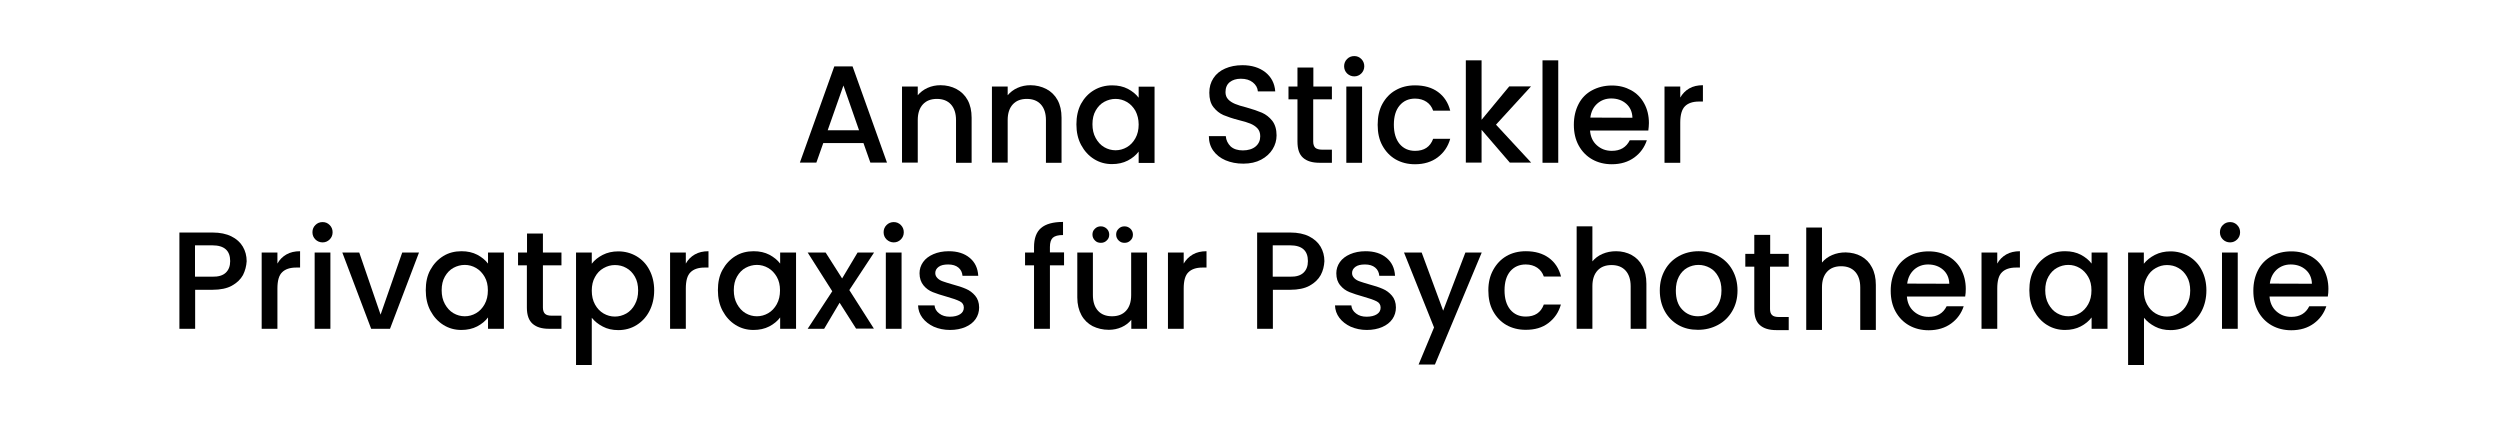 <?xml version="1.0" encoding="utf-8"?>
<!-- Generator: Adobe Illustrator 27.8.0, SVG Export Plug-In . SVG Version: 6.00 Build 0)  -->
<svg version="1.1" id="_Ńëîé_1" xmlns="http://www.w3.org/2000/svg" xmlns:xlink="http://www.w3.org/1999/xlink" x="0px"
	 y="0px" viewBox="0 0 1698.7 294.2" style="enable-background:new 0 0 1698.7 294.2;" xml:space="preserve">
<path d="M586.7,97.2h-27.3l-4.7,13.3h-11.2l23.4-65.4h12.4l23.4,65.4h-11.3L586.7,97.2L586.7,97.2z M583.7,88.5l-10.6-30.4
	l-10.7,30.4H583.7L583.7,88.5z"/>
<path d="M649.9,60.5c3.2,1.7,5.8,4.2,7.6,7.5s2.7,7.3,2.7,12v30.6h-10.6V81.6c0-4.6-1.2-8.2-3.5-10.7c-2.3-2.5-5.5-3.7-9.5-3.7
	s-7.2,1.2-9.5,3.7c-2.3,2.5-3.5,6-3.5,10.7v28.9h-10.7V58.8h10.7v5.9c1.8-2.1,4-3.8,6.7-5c2.7-1.2,5.6-1.8,8.7-1.8
	C643.1,57.9,646.7,58.8,649.9,60.5L649.9,60.5z"/>
<path d="M711,60.5c3.2,1.7,5.8,4.2,7.6,7.5s2.7,7.3,2.7,12v30.6h-10.6V81.6c0-4.6-1.2-8.2-3.5-10.7c-2.3-2.5-5.5-3.7-9.5-3.7
	s-7.2,1.2-9.5,3.7c-2.3,2.5-3.5,6-3.5,10.7v28.9h-10.7V58.8h10.7v5.9c1.8-2.1,4-3.8,6.7-5c2.7-1.2,5.6-1.8,8.7-1.8
	C704.1,57.9,707.7,58.8,711,60.5L711,60.5z"/>
<path d="M734.5,70.6c2.2-4,5.1-7.1,8.8-9.3c3.7-2.2,7.8-3.3,12.4-3.3c4.1,0,7.6,0.8,10.7,2.4c3,1.6,5.5,3.6,7.3,6v-7.5h10.8v51.8
	h-10.8v-7.7c-1.8,2.4-4.3,4.5-7.4,6.1c-3.1,1.6-6.7,2.4-10.7,2.4c-4.5,0-8.5-1.1-12.2-3.4c-3.7-2.3-6.6-5.5-8.8-9.6
	c-2.2-4.1-3.2-8.8-3.2-14S732.4,74.6,734.5,70.6L734.5,70.6z M771.5,75.3c-1.5-2.6-3.4-4.6-5.8-6s-5-2.1-7.7-2.1s-5.3,0.7-7.7,2
	s-4.3,3.3-5.8,5.9c-1.5,2.6-2.2,5.7-2.2,9.3s0.7,6.7,2.2,9.4c1.5,2.7,3.4,4.8,5.8,6.2c2.4,1.4,5,2.1,7.7,2.1s5.3-0.7,7.7-2.1
	s4.3-3.4,5.8-6.1c1.5-2.7,2.2-5.8,2.2-9.3S772.9,78,771.5,75.3L771.5,75.3z"/>
<path d="M832.7,108.9c-3.5-1.5-6.3-3.7-8.3-6.5c-2-2.8-3-6.1-3-9.9h11.5c0.2,2.8,1.4,5.1,3.3,7c2,1.8,4.8,2.7,8.3,2.7
	s6.6-0.9,8.7-2.7s3.1-4.1,3.1-6.9c0-2.2-0.6-4-1.9-5.4s-2.9-2.4-4.8-3.2c-1.9-0.8-4.6-1.6-7.9-2.4c-4.3-1.1-7.7-2.3-10.4-3.4
	c-2.7-1.2-4.9-3-6.8-5.4s-2.8-5.7-2.8-9.8c0-3.8,0.9-7,2.8-9.9s4.5-5,7.9-6.5c3.4-1.5,7.3-2.3,11.8-2.3c6.3,0,11.5,1.6,15.6,4.8
	c4,3.2,6.3,7.5,6.7,13h-11.8c-0.2-2.4-1.3-4.4-3.4-6.1c-2.1-1.7-4.8-2.5-8.2-2.5c-3.1,0-5.6,0.8-7.5,2.3s-2.9,3.8-2.9,6.8
	c0,2,0.6,3.6,1.8,4.9c1.2,1.3,2.8,2.3,4.7,3.1s4.5,1.6,7.7,2.4c4.3,1.2,7.8,2.4,10.6,3.6c2.7,1.2,5,3,7,5.5c1.9,2.5,2.9,5.8,2.9,9.9
	c0,3.3-0.9,6.5-2.7,9.4c-1.8,2.9-4.4,5.3-7.8,7.1c-3.4,1.8-7.4,2.7-12.1,2.7C840.2,111.2,836.3,110.4,832.7,108.9L832.7,108.9z"/>
<path d="M892.3,67.5v28.7c0,1.9,0.5,3.3,1.4,4.2c0.9,0.8,2.5,1.3,4.7,1.3h6.6v8.9h-8.5c-4.8,0-8.5-1.1-11.1-3.4
	c-2.6-2.3-3.8-5.9-3.8-11V67.5h-6.1v-8.7h6.1V45.9h10.8v12.9h12.6v8.7H892.3z"/>
<path d="M915.3,49.9c-1.3-1.3-2-3-2-4.9s0.7-3.6,2-4.9s2.9-2,4.9-2s3.5,0.7,4.8,2s2,3,2,4.9s-0.7,3.6-2,4.9s-2.9,2-4.8,2
	S916.7,51.2,915.3,49.9z M925.5,58.8v51.8h-10.7V58.8C914.8,58.8,925.5,58.8,925.5,58.8z"/>
<path d="M939.3,70.6c2.2-4,5.2-7.2,9-9.3c3.8-2.2,8.2-3.3,13.2-3.3c6.3,0,11.5,1.5,15.6,4.5c4.1,3,6.9,7.2,8.3,12.7h-11.6
	c-0.9-2.6-2.4-4.6-4.5-6c-2.1-1.4-4.7-2.2-7.8-2.2c-4.4,0-7.9,1.6-10.5,4.7s-3.9,7.4-3.9,13s1.3,9.9,3.9,13.1
	c2.6,3.1,6.1,4.7,10.5,4.7c6.2,0,10.3-2.7,12.3-8.2h11.6c-1.5,5.3-4.3,9.4-8.5,12.6c-4.1,3.1-9.3,4.7-15.4,4.7
	c-5,0-9.3-1.1-13.2-3.3c-3.8-2.2-6.8-5.4-9-9.4s-3.2-8.7-3.2-14.1S937.1,74.6,939.3,70.6z"/>
<path d="M1016.5,84.7l23.9,25.8h-14.5l-19.2-22.3v22.3H996V41h10.7v40.4l18.8-22.7h14.8L1016.5,84.7L1016.5,84.7z"/>
<path d="M1058.8,41v69.6h-10.7V41H1058.8z"/>
<path d="M1120,88.7h-39.6c0.3,4.1,1.8,7.5,4.6,10c2.8,2.5,6.1,3.8,10.2,3.8c5.8,0,9.8-2.4,12.2-7.2h11.6c-1.6,4.8-4.4,8.7-8.5,11.7
	c-4.1,3-9.2,4.6-15.3,4.6c-4.9,0-9.4-1.1-13.3-3.3c-3.9-2.2-7-5.4-9.2-9.4c-2.2-4-3.3-8.7-3.3-14.1s1.1-10,3.2-14.1s5.2-7.2,9.1-9.3
	s8.4-3.3,13.5-3.3s9.2,1.1,13.1,3.2c3.8,2.1,6.8,5.1,8.9,9c2.1,3.8,3.2,8.3,3.2,13.3C1120.4,85.3,1120.2,87.1,1120,88.7L1120,88.7z
	 M1109.2,80c-0.1-3.9-1.5-7.1-4.2-9.5s-6.2-3.6-10.2-3.6c-3.7,0-6.9,1.2-9.5,3.5c-2.6,2.3-4.2,5.5-4.7,9.5L1109.2,80L1109.2,80z"/>
<path d="M1147.8,60.1c2.6-1.5,5.7-2.2,9.3-2.2V69h-2.7c-4.2,0-7.4,1.1-9.5,3.2s-3.2,5.8-3.2,11.1v27.3h-10.7V58.8h10.7v7.5
	C1143.2,63.7,1145.2,61.6,1147.8,60.1z"/>
<path d="M165.1,186.9c-1.6,2.9-4.1,5.3-7.5,7.2s-7.9,2.8-13.2,2.8h-11.8v26.5h-10.7V158h22.6c5,0,9.3,0.9,12.7,2.6
	c3.5,1.7,6.1,4.1,7.8,7c1.7,2.9,2.6,6.2,2.6,9.9C167.4,180.8,166.6,183.9,165.1,186.9L165.1,186.9z M153.4,185.3c2-1.9,3-4.5,3-7.9
	c0-7.1-4-10.7-12.1-10.7h-11.8v21.3h11.8C148.3,188.1,151.4,187.2,153.4,185.3L153.4,185.3z"/>
<path d="M194.6,172.9c2.6-1.5,5.7-2.2,9.3-2.2v11.1h-2.7c-4.2,0-7.4,1.1-9.5,3.2c-2.2,2.1-3.2,5.8-3.2,11.1v27.3h-10.7v-51.8h10.7
	v7.5C189.9,176.5,192,174.4,194.6,172.9L194.6,172.9z"/>
<path d="M214.3,162.7c-1.3-1.3-2-2.9-2-4.9s0.7-3.6,2-4.9c1.3-1.3,2.9-2,4.9-2s3.5,0.7,4.8,2c1.3,1.3,2,2.9,2,4.9s-0.7,3.6-2,4.9
	c-1.3,1.3-2.9,2-4.8,2S215.6,164,214.3,162.7z M224.5,171.6v51.8h-10.7v-51.8L224.5,171.6L224.5,171.6z"/>
<path d="M258.6,213.8l14.7-42.2h11.4l-19.7,51.8h-12.8l-19.6-51.8h11.5L258.6,213.8L258.6,213.8z"/>
<path d="M292.4,183.4c2.2-4,5.1-7.1,8.8-9.4s7.9-3.3,12.4-3.3c4.1,0,7.6,0.8,10.7,2.4c3,1.6,5.5,3.6,7.3,6v-7.5h10.8v51.8h-10.8
	v-7.7c-1.8,2.4-4.3,4.5-7.4,6.1c-3.1,1.6-6.7,2.4-10.7,2.4c-4.5,0-8.5-1.1-12.2-3.4s-6.6-5.5-8.8-9.6c-2.2-4.1-3.2-8.8-3.2-14
	S290.2,187.4,292.4,183.4L292.4,183.4z M329.3,188.1c-1.5-2.6-3.4-4.6-5.8-6s-5-2.1-7.7-2.1s-5.3,0.7-7.7,2s-4.3,3.3-5.8,5.9
	c-1.5,2.6-2.2,5.7-2.2,9.3s0.7,6.7,2.2,9.4c1.5,2.7,3.4,4.8,5.8,6.2c2.4,1.4,5,2.1,7.7,2.1s5.3-0.7,7.7-2.1s4.3-3.4,5.8-6.1
	s2.2-5.8,2.2-9.4S330.8,190.7,329.3,188.1L329.3,188.1z"/>
<path d="M368.9,180.3V209c0,1.9,0.5,3.3,1.4,4.2c0.9,0.9,2.5,1.3,4.6,1.3h6.6v8.9h-8.5c-4.8,0-8.5-1.1-11.1-3.4
	c-2.6-2.3-3.9-5.9-3.9-11v-28.7H352v-8.7h6.1v-12.9h10.8v12.9h12.6v8.7L368.9,180.3L368.9,180.3z"/>
<path d="M409.5,173.2c3.1-1.6,6.7-2.4,10.6-2.4c4.5,0,8.6,1.1,12.4,3.3c3.7,2.2,6.7,5.3,8.8,9.4c2.1,4,3.2,8.6,3.2,13.8
	s-1.1,9.9-3.2,14c-2.1,4.1-5.1,7.3-8.8,9.6s-7.9,3.4-12.4,3.4c-4,0-7.5-0.8-10.5-2.4c-3.1-1.6-5.6-3.6-7.5-6V248h-10.7v-76.4h10.7
	v7.6C403.9,176.8,406.4,174.8,409.5,173.2L409.5,173.2z M431.4,188c-1.5-2.6-3.4-4.6-5.8-5.9c-2.4-1.4-5-2-7.8-2s-5.2,0.7-7.7,2.1
	s-4.4,3.4-5.8,6c-1.5,2.6-2.2,5.7-2.2,9.3s0.7,6.7,2.2,9.4s3.4,4.7,5.8,6.1c2.4,1.4,5,2.1,7.7,2.1s5.3-0.7,7.8-2.1
	c2.4-1.4,4.4-3.5,5.8-6.2c1.5-2.7,2.2-5.8,2.2-9.4S432.9,190.6,431.4,188L431.4,188z"/>
<path d="M472.1,172.9c2.6-1.5,5.7-2.2,9.3-2.2v11.1h-2.7c-4.2,0-7.4,1.1-9.5,3.2c-2.2,2.1-3.2,5.8-3.2,11.1v27.3h-10.7v-51.8h10.7
	v7.5C467.4,176.5,469.5,174.4,472.1,172.9L472.1,172.9z"/>
<path d="M490.9,183.4c2.2-4,5.1-7.1,8.8-9.4s7.9-3.3,12.4-3.3c4.1,0,7.6,0.8,10.7,2.4c3,1.6,5.5,3.6,7.3,6v-7.5h10.8v51.8h-10.8
	v-7.7c-1.8,2.4-4.3,4.5-7.4,6.1c-3.1,1.6-6.7,2.4-10.7,2.4c-4.5,0-8.5-1.1-12.2-3.4s-6.6-5.5-8.8-9.6c-2.2-4.1-3.2-8.8-3.2-14
	S488.7,187.4,490.9,183.4L490.9,183.4z M527.8,188.1c-1.5-2.6-3.4-4.6-5.8-6s-5-2.1-7.7-2.1s-5.3,0.7-7.7,2s-4.3,3.3-5.8,5.9
	c-1.5,2.6-2.2,5.7-2.2,9.3s0.7,6.7,2.2,9.4c1.5,2.7,3.4,4.8,5.8,6.2c2.4,1.4,5,2.1,7.7,2.1s5.3-0.7,7.7-2.1s4.3-3.4,5.8-6.1
	c1.5-2.7,2.2-5.8,2.2-9.4S529.3,190.7,527.8,188.1L527.8,188.1z"/>
<path d="M577.1,197.1l16.7,26.2h-12.1l-11.2-17.6L560,223.4h-11.2l16.7-25.5l-16.7-26.3H561l11.2,17.6l10.5-17.6h11.2L577.1,197.1
	L577.1,197.1z"/>
<path d="M602.4,162.7c-1.3-1.3-2-2.9-2-4.9s0.7-3.6,2-4.9c1.3-1.3,3-2,4.9-2s3.5,0.7,4.8,2c1.3,1.3,2,2.9,2,4.9s-0.7,3.6-2,4.9
	c-1.3,1.3-2.9,2-4.8,2S603.8,164,602.4,162.7z M612.6,171.6v51.8h-10.7v-51.8L612.6,171.6L612.6,171.6z"/>
<path d="M634.5,222c-3.2-1.5-5.8-3.5-7.7-6c-1.9-2.5-2.9-5.4-3-8.5H635c0.2,2.2,1.2,4,3.2,5.5c1.9,1.5,4.3,2.2,7.2,2.2
	s5.3-0.6,7-1.7s2.5-2.6,2.5-4.5c0-1.9-0.9-3.4-2.8-4.3c-1.8-0.9-4.8-2-8.8-3.1c-3.9-1.1-7-2.1-9.5-3.1s-4.6-2.5-6.3-4.6
	s-2.7-4.8-2.7-8.2c0-2.8,0.8-5.3,2.4-7.6c1.6-2.3,4-4.1,7-5.4s6.5-2,10.5-2c5.9,0,10.6,1.5,14.2,4.5c3.6,3,5.5,7,5.8,12.2h-10.7
	c-0.2-2.3-1.1-4.2-2.8-5.6s-4-2.1-6.9-2.1s-5,0.5-6.5,1.6s-2.3,2.5-2.3,4.2c0,1.4,0.5,2.5,1.5,3.5s2.2,1.7,3.7,2.2
	c1.4,0.5,3.6,1.2,6.4,2c3.8,1,6.8,2,9.3,3.1c2.4,1,4.5,2.6,6.2,4.6s2.7,4.7,2.7,8c0,2.9-0.8,5.6-2.4,7.9c-1.6,2.3-3.9,4.1-6.9,5.4
	c-3,1.3-6.5,2-10.5,2S637.7,223.4,634.5,222L634.5,222z"/>
<path d="M723,180.3h-9.6v43.1h-10.8v-43.1h-6.1v-8.7h6.1v-3.7c0-5.9,1.6-10.3,4.8-13c3.2-2.7,8.1-4.1,14.9-4.1v8.9
	c-3.3,0-5.5,0.6-6.9,1.8c-1.3,1.2-2,3.3-2,6.3v3.7h9.6L723,180.3L723,180.3z"/>
<path d="M779.4,171.6v51.8h-10.7v-6.1c-1.7,2.1-3.9,3.8-6.6,5s-5.6,1.8-8.7,1.8c-4.1,0-7.7-0.9-11-2.5c-3.2-1.7-5.8-4.2-7.6-7.5
	c-1.8-3.3-2.8-7.3-2.8-12v-30.5h10.6v28.9c0,4.6,1.2,8.2,3.5,10.7s5.5,3.7,9.5,3.7s7.2-1.2,9.5-3.7c2.3-2.5,3.5-6,3.5-10.7v-28.9
	L779.4,171.6L779.4,171.6z M744,163.4c-1.1-1.1-1.7-2.4-1.7-4s0.5-2.9,1.7-4c1.1-1.1,2.4-1.6,4-1.6s2.9,0.6,4,1.6
	c1.1,1.1,1.7,2.4,1.7,4s-0.5,2.9-1.7,4c-1.1,1.1-2.4,1.6-4,1.6S745,164.5,744,163.4z M760.1,163.4c-1.1-1.1-1.7-2.4-1.7-4
	s0.5-2.9,1.7-4c1.1-1.1,2.4-1.6,4-1.6s2.9,0.6,4,1.6c1.1,1.1,1.7,2.4,1.7,4s-0.5,2.9-1.7,4c-1.1,1.1-2.4,1.6-4,1.6
	S761.2,164.5,760.1,163.4z"/>
<path d="M810.5,172.9c2.6-1.5,5.7-2.2,9.3-2.2v11.1H817c-4.2,0-7.4,1.1-9.5,3.2c-2.2,2.1-3.2,5.8-3.2,11.1v27.3h-10.7v-51.8h10.7
	v7.5C805.8,176.5,807.9,174.4,810.5,172.9L810.5,172.9z"/>
<path d="M897.4,186.9c-1.6,2.9-4.1,5.3-7.5,7.2s-7.9,2.8-13.2,2.8h-11.8v26.5h-10.7V158h22.6c5,0,9.3,0.9,12.7,2.6s6.1,4.1,7.8,7
	c1.7,2.9,2.6,6.2,2.6,9.9C899.7,180.8,899,183.9,897.4,186.9L897.4,186.9z M885.7,185.3c2-1.9,3-4.5,3-7.9c0-7.1-4-10.7-12.1-10.7
	h-11.8v21.3h11.8C880.7,188.1,883.7,187.2,885.7,185.3L885.7,185.3z"/>
<path d="M917.8,222c-3.2-1.5-5.8-3.5-7.7-6s-2.9-5.4-3-8.5h11.1c0.2,2.2,1.2,4,3.2,5.5c1.9,1.5,4.3,2.2,7.2,2.2s5.3-0.6,7-1.7
	s2.5-2.6,2.5-4.5c0-1.9-0.9-3.4-2.8-4.3c-1.8-0.9-4.8-2-8.8-3.1c-3.9-1.1-7-2.1-9.5-3.1s-4.6-2.5-6.3-4.6c-1.8-2.1-2.7-4.8-2.7-8.2
	c0-2.8,0.8-5.3,2.4-7.6c1.6-2.3,4-4.1,7-5.4s6.5-2,10.5-2c5.9,0,10.6,1.5,14.2,4.5c3.6,3,5.5,7,5.8,12.2h-10.7
	c-0.2-2.3-1.1-4.2-2.8-5.6s-4-2.1-6.9-2.1s-5,0.5-6.5,1.6c-1.5,1.1-2.3,2.5-2.3,4.2c0,1.4,0.5,2.5,1.5,3.5s2.2,1.7,3.7,2.2
	c1.4,0.5,3.6,1.2,6.4,2c3.8,1,6.8,2,9.3,3.1c2.4,1,4.5,2.6,6.2,4.6s2.7,4.7,2.7,8c0,2.9-0.8,5.6-2.4,7.9c-1.6,2.3-3.9,4.1-6.9,5.4
	c-3,1.3-6.5,2-10.5,2S921.1,223.4,917.8,222L917.8,222z"/>
<path d="M1006.8,171.6L975,247.7h-11.1l10.5-25.2l-20.4-50.9H966l14.6,39.5l15.1-39.5H1006.8z"/>
<path d="M1014.6,183.4c2.2-4,5.2-7.2,9-9.4c3.8-2.2,8.2-3.3,13.2-3.3c6.3,0,11.4,1.5,15.6,4.5c4.1,3,6.9,7.2,8.3,12.7H1049
	c-0.9-2.6-2.4-4.6-4.5-6c-2.1-1.4-4.7-2.2-7.8-2.2c-4.4,0-7.9,1.6-10.5,4.6c-2.6,3.1-3.9,7.4-3.9,13s1.3,9.9,3.9,13.1
	c2.6,3.1,6.1,4.7,10.5,4.7c6.2,0,10.3-2.7,12.3-8.2h11.6c-1.5,5.3-4.3,9.4-8.5,12.6s-9.3,4.6-15.4,4.6c-4.9,0-9.3-1.1-13.2-3.3
	c-3.8-2.2-6.8-5.4-9-9.4s-3.2-8.7-3.2-14.1S1012.4,187.4,1014.6,183.4z"/>
<path d="M1108.7,173.3c3.1,1.7,5.6,4.2,7.3,7.5c1.8,3.3,2.7,7.3,2.7,12v30.6H1108v-28.9c0-4.6-1.2-8.2-3.5-10.7
	c-2.3-2.5-5.5-3.7-9.5-3.7s-7.2,1.2-9.5,3.7c-2.3,2.5-3.5,6-3.5,10.7v28.9h-10.7v-69.6h10.7v23.8c1.8-2.2,4.1-3.9,6.9-5.1
	c2.8-1.2,5.8-1.8,9.2-1.8C1102,170.7,1105.6,171.6,1108.7,173.3L1108.7,173.3z"/>
<path d="M1202.7,181.2v28.7c0,1.9,0.4,3.3,1.4,4.2c0.9,0.9,2.5,1.3,4.7,1.3h6.6v8.9h-8.5c-4.8,0-8.5-1.1-11.1-3.4
	c-2.6-2.3-3.8-5.9-3.8-11v-28.7h-6.1v-8.7h6.1v-12.9h10.8v12.9h12.6v8.7L1202.7,181.2L1202.7,181.2z"/>
<path d="M1140.5,220.9c-3.9-2.2-7.1-5.4-9.3-9.4s-3.4-8.7-3.4-14.1s1.2-9.9,3.5-14c2.3-4.1,5.5-7.2,9.5-9.4c4-2.2,8.5-3.3,13.4-3.3
	s9.4,1.1,13.4,3.3c4,2.2,7.2,5.3,9.5,9.4c2.3,4.1,3.5,8.7,3.5,14s-1.2,9.9-3.6,14c-2.4,4.1-5.6,7.2-9.7,9.4
	c-4.1,2.2-8.6,3.3-13.6,3.3S1144.4,223.1,1140.5,220.9L1140.5,220.9z M1161.5,212.9c2.4-1.3,4.4-3.3,5.9-5.9
	c1.5-2.6,2.3-5.8,2.3-9.6s-0.7-6.9-2.2-9.5c-1.4-2.6-3.3-4.6-5.7-5.9s-4.9-2-7.7-2s-5.3,0.7-7.7,2c-2.3,1.3-4.2,3.3-5.6,5.9
	s-2.1,5.8-2.1,9.5c0,5.6,1.4,9.9,4.3,12.9c2.8,3,6.4,4.6,10.8,4.6C1156.5,214.9,1159.1,214.2,1161.5,212.9L1161.5,212.9z"/>
<path d="M1264.6,174.1c3.1,1.7,5.6,4.2,7.3,7.5c1.8,3.3,2.7,7.3,2.7,12v30.6H1264v-28.9c0-4.6-1.2-8.2-3.5-10.7
	c-2.3-2.5-5.5-3.7-9.5-3.7s-7.2,1.2-9.5,3.7c-2.3,2.5-3.5,6-3.5,10.7v28.9h-10.7v-69.6h10.7v23.8c1.8-2.2,4.1-3.9,6.9-5.1
	c2.8-1.2,5.8-1.8,9.2-1.8C1258,171.6,1261.5,172.4,1264.6,174.1L1264.6,174.1z"/>
<path d="M1335.3,201.5h-39.6c0.3,4.1,1.8,7.5,4.6,10c2.8,2.5,6.1,3.8,10.2,3.8c5.8,0,9.8-2.4,12.2-7.2h11.6
	c-1.6,4.8-4.4,8.7-8.5,11.7c-4.1,3-9.2,4.6-15.3,4.6c-4.9,0-9.4-1.1-13.3-3.3c-3.9-2.2-7-5.4-9.2-9.4c-2.2-4-3.3-8.7-3.3-14.1
	s1.1-10,3.2-14.1s5.2-7.2,9.1-9.4s8.4-3.3,13.5-3.3s9.2,1.1,13.1,3.2c3.8,2.1,6.8,5.1,8.9,9c2.1,3.9,3.2,8.3,3.2,13.3
	C1335.7,198.1,1335.6,199.9,1335.3,201.5L1335.3,201.5z M1324.5,192.8c-0.1-3.9-1.5-7.1-4.2-9.5s-6.2-3.6-10.2-3.6
	c-3.7,0-6.9,1.2-9.5,3.5c-2.6,2.4-4.2,5.5-4.7,9.5L1324.5,192.8L1324.5,192.8z"/>
<path d="M1363.2,172.9c2.6-1.5,5.7-2.2,9.3-2.2v11.1h-2.7c-4.2,0-7.4,1.1-9.5,3.2c-2.2,2.1-3.2,5.8-3.2,11.1v27.3h-10.7v-51.8h10.7
	v7.5C1358.5,176.5,1360.6,174.4,1363.2,172.9L1363.2,172.9z"/>
<path d="M1382,183.4c2.2-4,5.1-7.1,8.8-9.4s7.8-3.3,12.4-3.3c4.1,0,7.6,0.8,10.7,2.4c3,1.6,5.5,3.6,7.3,6v-7.5h10.8v51.8h-10.8v-7.7
	c-1.8,2.4-4.3,4.5-7.4,6.1c-3.1,1.6-6.7,2.4-10.7,2.4c-4.4,0-8.5-1.1-12.2-3.4s-6.6-5.5-8.8-9.6c-2.2-4.1-3.2-8.8-3.2-14
	S1379.8,187.4,1382,183.4L1382,183.4z M1418.9,188.1c-1.5-2.6-3.4-4.6-5.8-6s-4.9-2.1-7.7-2.1s-5.3,0.7-7.7,2s-4.3,3.3-5.8,5.9
	c-1.5,2.6-2.2,5.7-2.2,9.3s0.7,6.7,2.2,9.4c1.5,2.7,3.4,4.8,5.8,6.2c2.4,1.4,5,2.1,7.7,2.1s5.3-0.7,7.7-2.1s4.3-3.4,5.8-6.1
	s2.2-5.8,2.2-9.4S1420.4,190.7,1418.9,188.1L1418.9,188.1z"/>
<path d="M1464.2,173.2c3.1-1.6,6.7-2.4,10.6-2.4c4.5,0,8.6,1.1,12.4,3.3c3.7,2.2,6.7,5.3,8.8,9.4c2.1,4,3.2,8.6,3.2,13.8
	s-1.1,9.9-3.2,14c-2.1,4.1-5.1,7.3-8.8,9.6s-7.8,3.4-12.4,3.4c-3.9,0-7.5-0.8-10.5-2.4c-3.1-1.6-5.6-3.6-7.5-6V248H1446v-76.4h10.7
	v7.6C1458.6,176.8,1461.1,174.8,1464.2,173.2L1464.2,173.2z M1486,188c-1.5-2.6-3.4-4.6-5.8-5.9c-2.4-1.4-5-2-7.8-2
	s-5.2,0.7-7.7,2.1s-4.4,3.4-5.8,6c-1.5,2.6-2.2,5.7-2.2,9.3s0.7,6.7,2.2,9.4s3.4,4.7,5.8,6.1c2.4,1.4,5,2.1,7.7,2.1s5.3-0.7,7.8-2.1
	c2.4-1.4,4.4-3.5,5.8-6.2c1.5-2.7,2.2-5.8,2.2-9.4S1487.5,190.6,1486,188L1486,188z"/>
<path d="M1510.4,162.7c-1.3-1.3-2-2.9-2-4.9s0.7-3.6,2-4.9s2.9-2,4.9-2s3.5,0.7,4.8,2s2,2.9,2,4.9s-0.7,3.6-2,4.9s-2.9,2-4.8,2
	S1511.7,164,1510.4,162.7z M1520.5,171.6v51.8h-10.7v-51.8L1520.5,171.6L1520.5,171.6z"/>
<path d="M1581.7,201.5h-39.6c0.3,4.1,1.8,7.5,4.6,10c2.8,2.5,6.1,3.8,10.2,3.8c5.8,0,9.8-2.4,12.2-7.2h11.6
	c-1.6,4.8-4.4,8.7-8.5,11.7c-4.1,3-9.2,4.6-15.3,4.6c-4.9,0-9.4-1.1-13.3-3.3c-3.9-2.2-7-5.4-9.2-9.4c-2.2-4-3.3-8.7-3.3-14.1
	s1.1-10,3.2-14.1s5.2-7.2,9.1-9.4s8.4-3.3,13.5-3.3s9.2,1.1,13.1,3.2c3.8,2.1,6.8,5.1,8.9,9c2.1,3.9,3.2,8.3,3.2,13.3
	C1582.1,198.1,1582,199.9,1581.7,201.5L1581.7,201.5z M1570.9,192.8c-0.1-3.9-1.5-7.1-4.2-9.5s-6.2-3.6-10.2-3.6
	c-3.7,0-6.9,1.2-9.5,3.5c-2.6,2.4-4.2,5.5-4.7,9.5L1570.9,192.8L1570.9,192.8z"/>
</svg>
